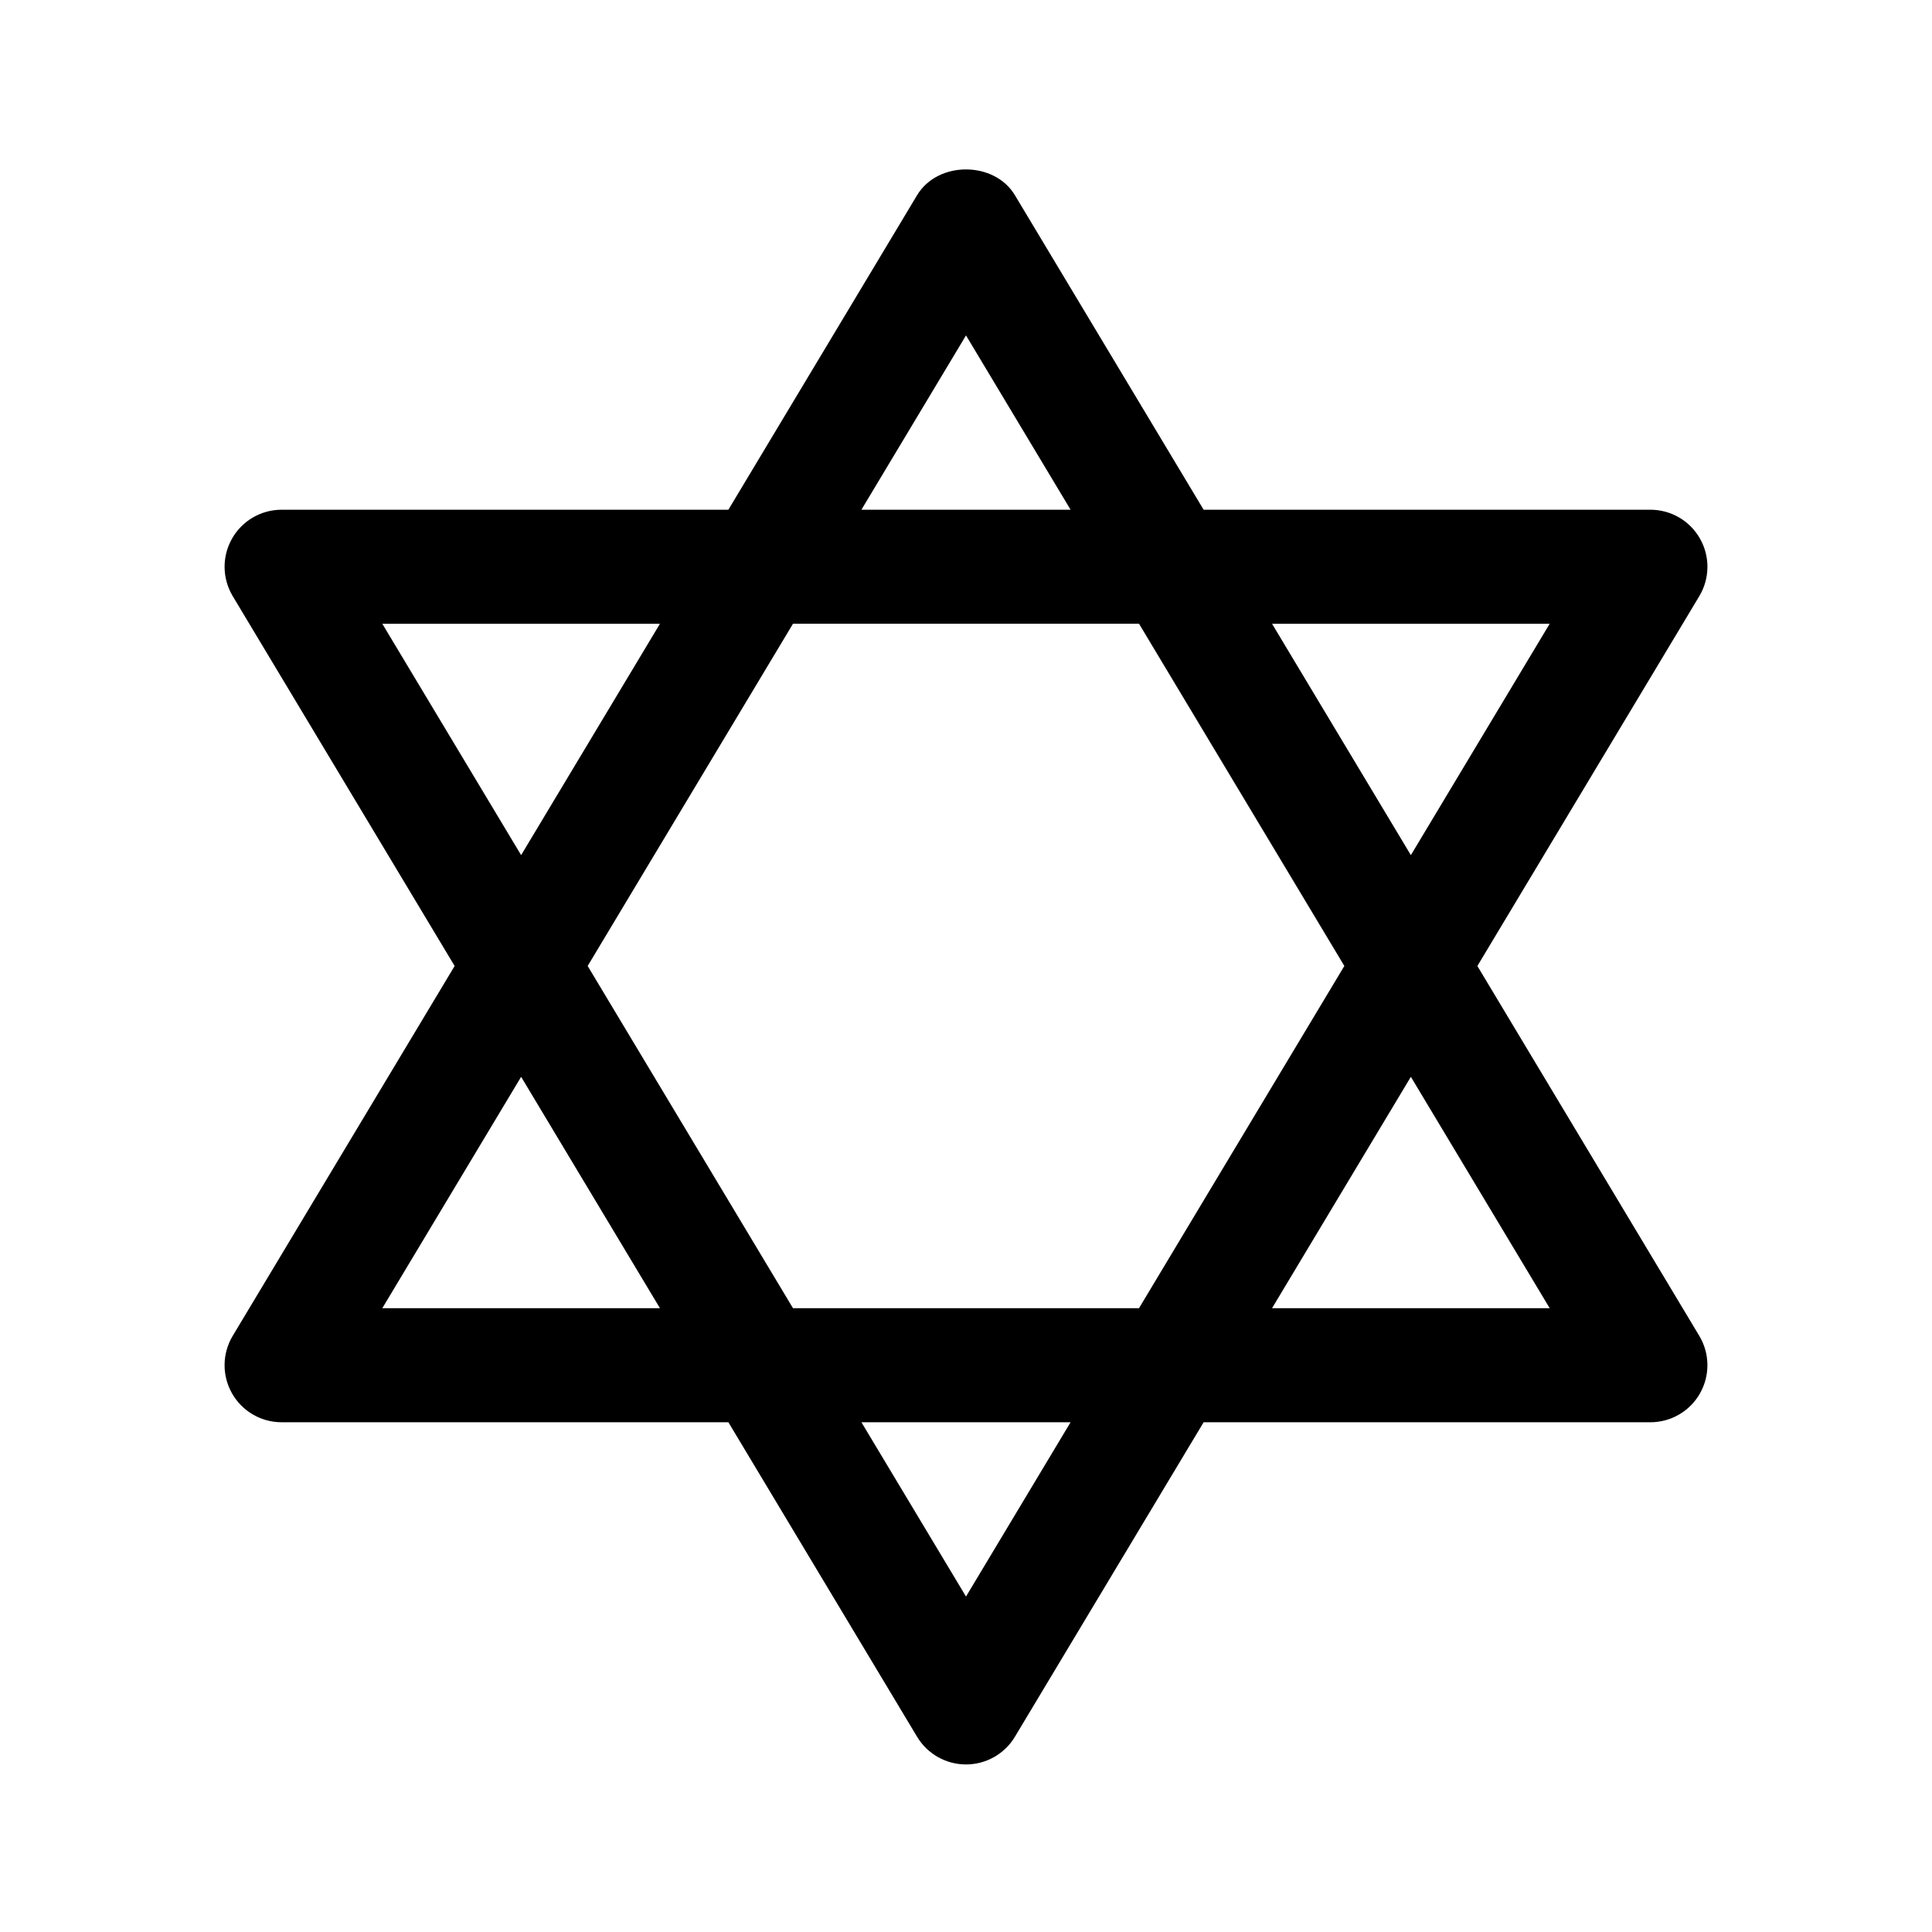 <?xml version="1.0" encoding="UTF-8"?>
<!-- Uploaded to: SVG Repo, www.svgrepo.com, Generator: SVG Repo Mixer Tools -->
<svg fill="#000000" width="800px" height="800px" version="1.1" viewBox="144 144 512 512" xmlns="http://www.w3.org/2000/svg">
 <path d="m594.52 286.75c-2.676-4.742-7.703-7.668-13.148-7.668h-118.4l-50.012-83.352c-5.461-9.109-20.461-9.109-25.922 0l-50.008 83.352h-118.4c-5.445 0-10.473 2.926-13.148 7.668-2.684 4.734-2.613 10.555 0.191 15.227l58.809 98.02-58.812 98.02c-2.805 4.672-2.875 10.484-0.191 15.227 2.676 4.738 7.703 7.668 13.152 7.668h118.4l50.008 83.352c2.734 4.551 7.66 7.332 12.965 7.332s10.227-2.781 12.957-7.336l50.012-83.348h118.4c5.445 0 10.473-2.926 13.148-7.668 2.684-4.734 2.613-10.555-0.191-15.227l-58.809-98.02 58.816-98.02c2.797-4.672 2.875-10.492 0.184-15.227zm-194.52-53.863 27.715 46.195h-55.43zm-154.68 76.422h73.57l-36.785 61.309zm0 181.37 36.785-61.309 36.785 61.309zm154.68 76.422-27.715-46.191h55.43zm45.852-76.422h-91.703l-54.41-90.688 54.41-90.688h91.707l54.41 90.688zm108.83 0h-73.574l36.785-61.309zm-36.789-120.06-36.785-61.309h73.57z"/>
</svg>